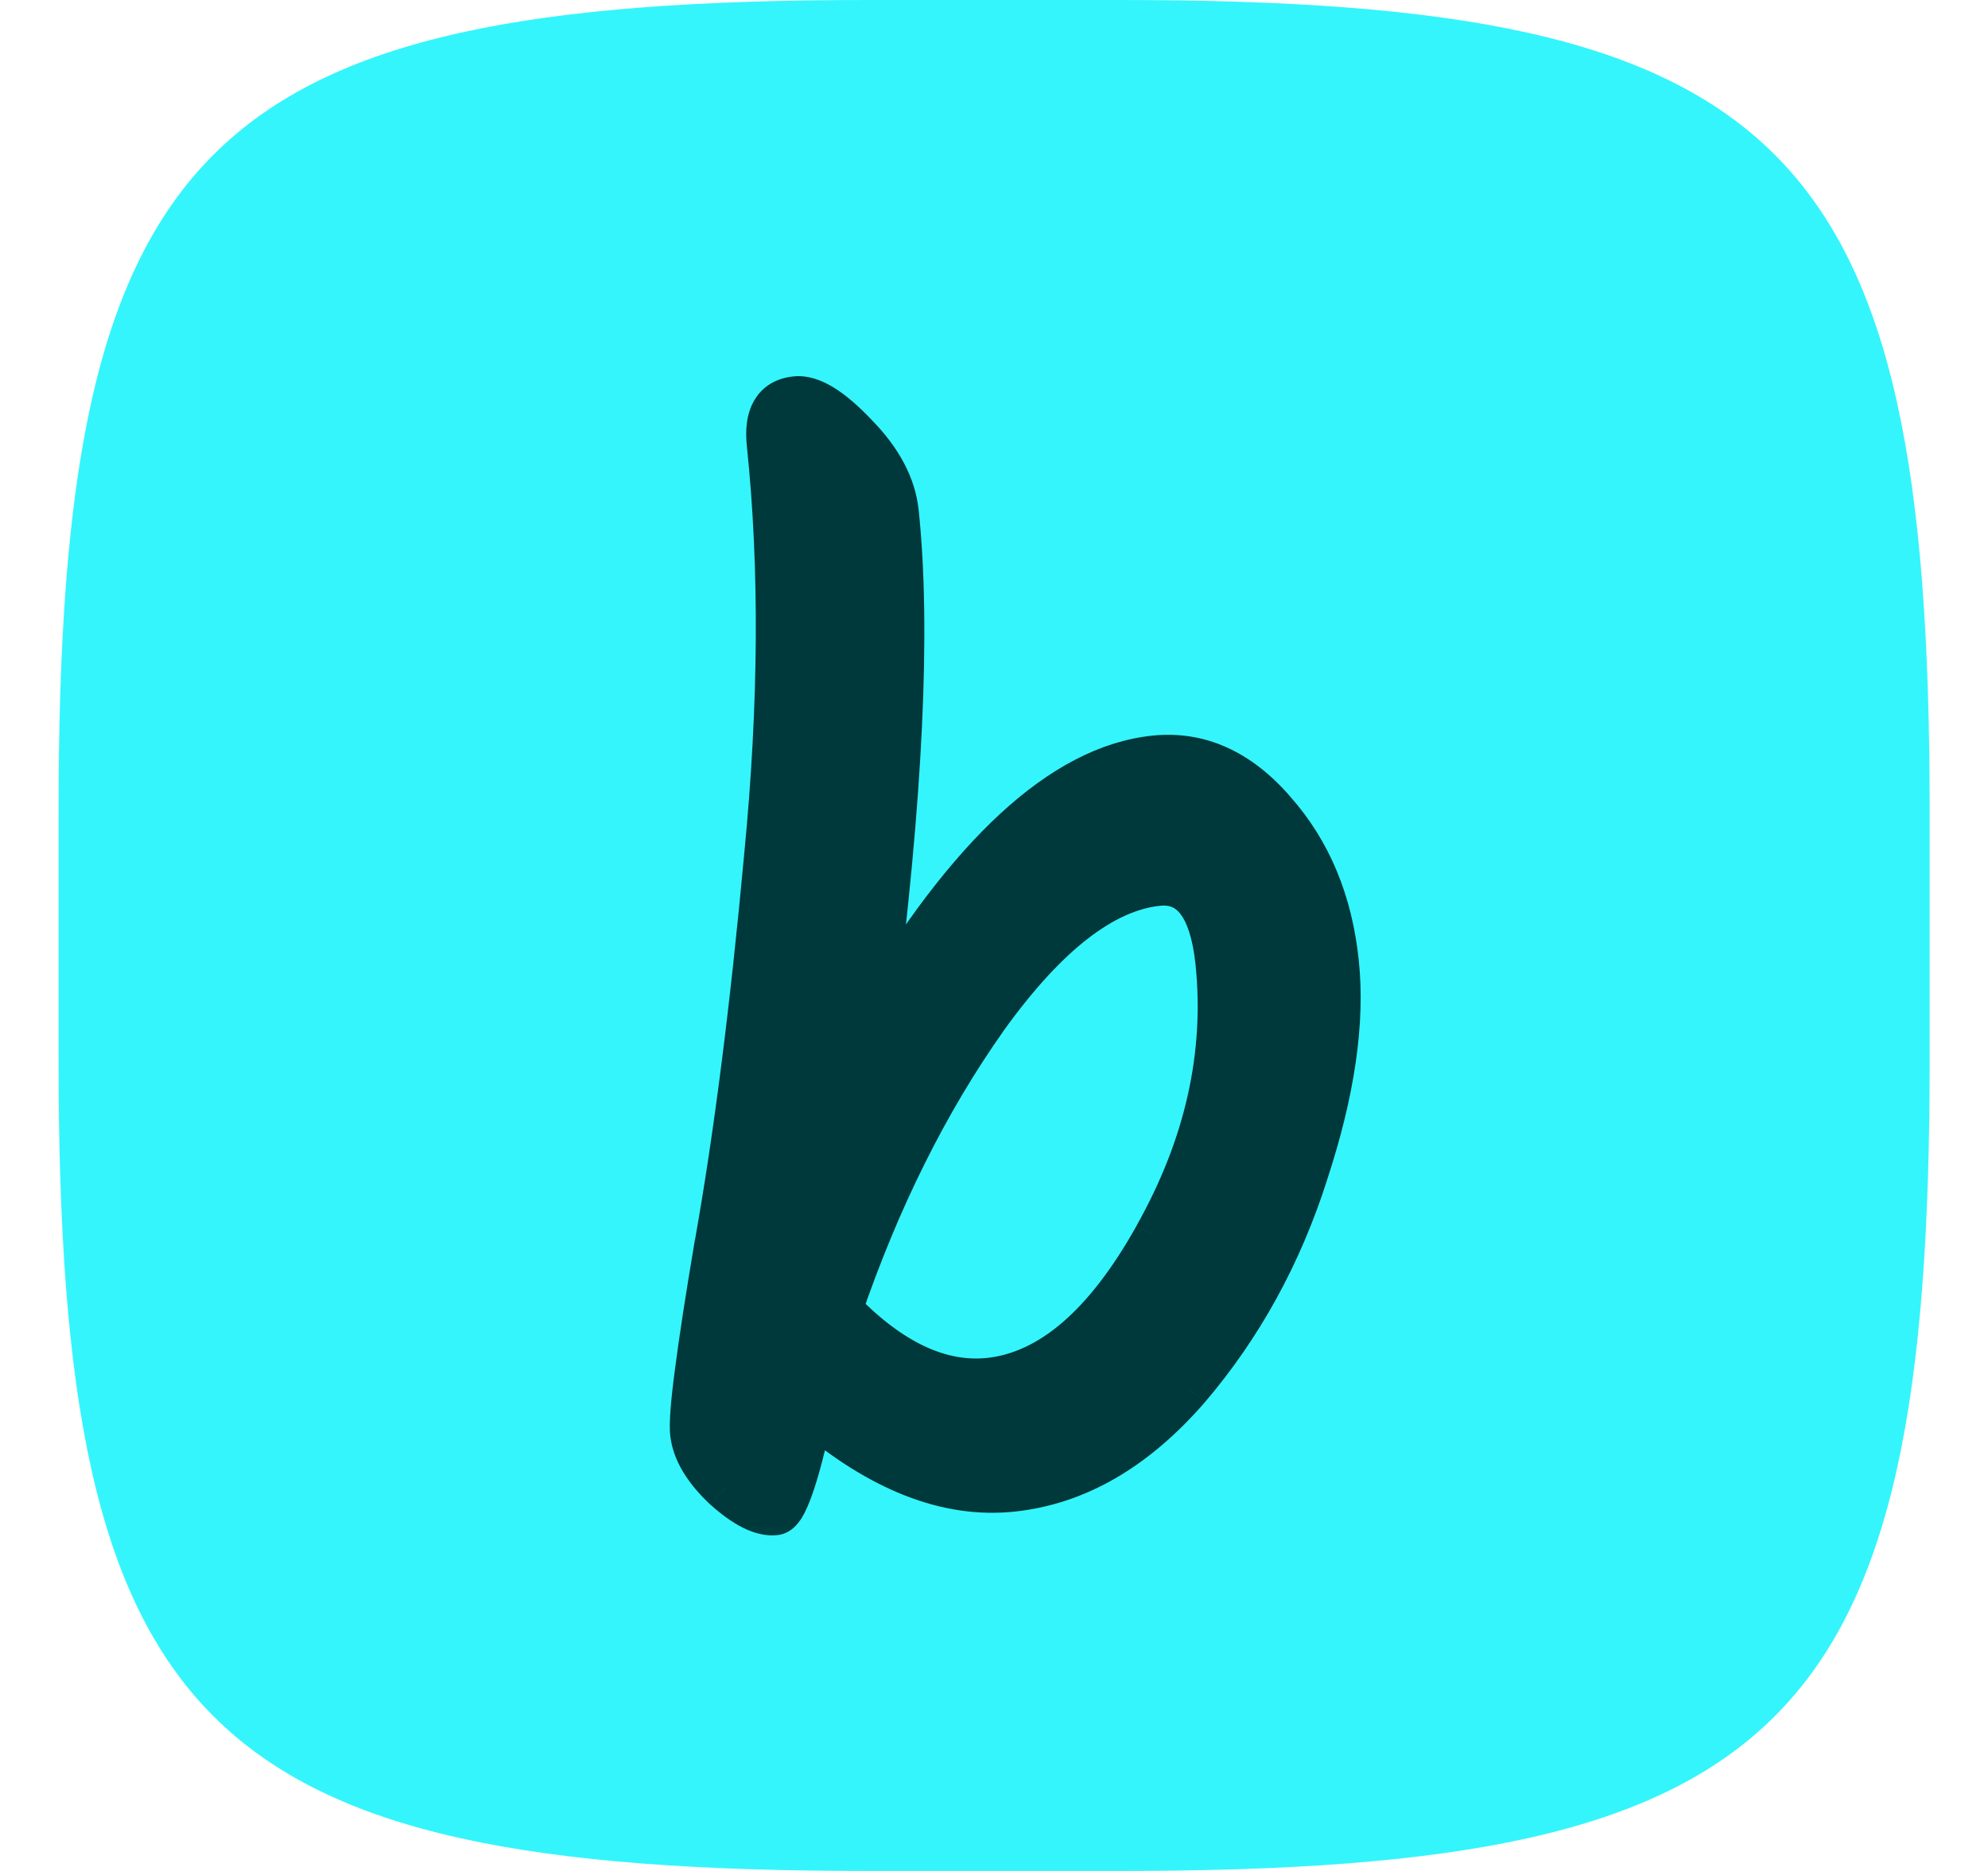 <svg width="17" height="16" viewBox="0 0 17 16" fill="none" xmlns="http://www.w3.org/2000/svg">
<g clip-path="url(#clip0_3056_5743)">
<path d="M0.501 6.925C0.501 1.222 1.723 0 7.426 0H9.576C15.279 0 16.501 1.222 16.501 6.925V9.075C16.501 14.778 15.279 16 9.576 16H7.426C1.723 16 0.501 14.778 0.501 9.075V6.925Z" fill="#34F5FC"/>
<mask id="path-3-outside-1_3056_5743" maskUnits="userSpaceOnUse" x="4.706" y="2.538" width="8.111" height="11.671" fill="black">
<rect fill="white" x="4.706" y="2.538" width="8.111" height="11.671"/>
<path d="M6.629 12.938C6.516 12.95 6.374 12.879 6.203 12.726C6.03 12.564 5.936 12.406 5.92 12.253C5.904 12.099 5.974 11.561 6.13 10.637C6.295 9.713 6.436 8.607 6.554 7.32C6.679 6.024 6.686 4.85 6.576 3.8C6.551 3.557 6.627 3.427 6.805 3.408C6.934 3.394 7.104 3.499 7.316 3.722C7.526 3.937 7.643 4.157 7.667 4.384C7.772 5.378 7.702 6.819 7.46 8.708C8.285 7.306 9.089 6.563 9.873 6.481C10.253 6.441 10.592 6.593 10.89 6.938C11.195 7.282 11.376 7.712 11.43 8.229C11.483 8.739 11.395 9.34 11.166 10.034C10.945 10.728 10.609 11.339 10.158 11.869C9.706 12.39 9.205 12.68 8.655 12.738C8.106 12.795 7.535 12.573 6.943 12.072L6.932 12.085C6.811 12.645 6.71 12.93 6.629 12.938ZM8.459 11.802C8.984 11.747 9.46 11.337 9.887 10.573C10.32 9.801 10.495 9.018 10.412 8.226C10.362 7.749 10.191 7.526 9.9 7.557C9.432 7.606 8.941 7.988 8.428 8.704C7.923 9.419 7.507 10.252 7.182 11.201C7.613 11.646 8.039 11.846 8.459 11.802Z"/>
</mask>
<path d="M6.629 12.938C6.516 12.95 6.374 12.879 6.203 12.726C6.03 12.564 5.936 12.406 5.92 12.253C5.904 12.099 5.974 11.561 6.13 10.637C6.295 9.713 6.436 8.607 6.554 7.32C6.679 6.024 6.686 4.85 6.576 3.8C6.551 3.557 6.627 3.427 6.805 3.408C6.934 3.394 7.104 3.499 7.316 3.722C7.526 3.937 7.643 4.157 7.667 4.384C7.772 5.378 7.702 6.819 7.46 8.708C8.285 7.306 9.089 6.563 9.873 6.481C10.253 6.441 10.592 6.593 10.89 6.938C11.195 7.282 11.376 7.712 11.43 8.229C11.483 8.739 11.395 9.34 11.166 10.034C10.945 10.728 10.609 11.339 10.158 11.869C9.706 12.39 9.205 12.68 8.655 12.738C8.106 12.795 7.535 12.573 6.943 12.072L6.932 12.085C6.811 12.645 6.71 12.93 6.629 12.938ZM8.459 11.802C8.984 11.747 9.46 11.337 9.887 10.573C10.32 9.801 10.495 9.018 10.412 8.226C10.362 7.749 10.191 7.526 9.9 7.557C9.432 7.606 8.941 7.988 8.428 8.704C7.923 9.419 7.507 10.252 7.182 11.201C7.613 11.646 8.039 11.846 8.459 11.802Z" fill="#00393B"/>
<path d="M6.203 12.726L6.072 12.865L6.076 12.868L6.203 12.726ZM6.13 10.637L5.943 10.604L5.942 10.605L6.13 10.637ZM6.554 7.32L6.364 7.302L6.364 7.303L6.554 7.32ZM7.316 3.722L7.177 3.853L7.18 3.855L7.316 3.722ZM7.46 8.708L7.271 8.684L7.624 8.805L7.46 8.708ZM10.89 6.938L10.745 7.062L10.747 7.064L10.89 6.938ZM11.166 10.034L10.985 9.975L10.985 9.977L11.166 10.034ZM10.158 11.869L10.302 11.993L10.303 11.992L10.158 11.869ZM6.943 12.072L7.066 11.927L6.917 11.801L6.795 11.952L6.943 12.072ZM6.932 12.085L6.784 11.965L6.755 12.001L6.746 12.045L6.932 12.085ZM9.887 10.573L9.72 10.48L9.72 10.481L9.887 10.573ZM8.428 8.704L8.273 8.593L8.272 8.594L8.428 8.704ZM7.182 11.201L7.002 11.139L6.964 11.249L7.045 11.333L7.182 11.201ZM6.61 12.749C6.584 12.752 6.497 12.734 6.33 12.584L6.076 12.868C6.251 13.025 6.449 13.149 6.649 13.128L6.61 12.749ZM6.333 12.587C6.177 12.441 6.119 12.322 6.109 12.233L5.731 12.273C5.754 12.491 5.884 12.688 6.072 12.865L6.333 12.587ZM6.109 12.233C6.104 12.183 6.114 12.034 6.149 11.758C6.184 11.493 6.24 11.13 6.318 10.669L5.942 10.605C5.864 11.068 5.807 11.436 5.772 11.709C5.737 11.972 5.72 12.169 5.731 12.273L6.109 12.233ZM6.318 10.671C6.483 9.739 6.625 8.628 6.743 7.337L6.364 7.303C6.246 8.586 6.106 9.686 5.943 10.604L6.318 10.671ZM6.743 7.338C6.87 6.032 6.878 4.846 6.765 3.78L6.387 3.82C6.495 4.855 6.489 6.015 6.364 7.302L6.743 7.338ZM6.765 3.78C6.755 3.676 6.77 3.631 6.779 3.616C6.782 3.611 6.784 3.609 6.787 3.607C6.791 3.605 6.801 3.6 6.824 3.597L6.785 3.219C6.648 3.233 6.524 3.296 6.45 3.424C6.382 3.54 6.372 3.681 6.387 3.82L6.765 3.78ZM6.824 3.597C6.83 3.597 6.862 3.597 6.93 3.639C6.995 3.679 7.078 3.748 7.177 3.853L7.454 3.591C7.342 3.473 7.234 3.378 7.129 3.314C7.026 3.251 6.908 3.206 6.785 3.219L6.824 3.597ZM7.18 3.855C7.37 4.049 7.46 4.232 7.478 4.404L7.856 4.364C7.827 4.083 7.683 3.824 7.452 3.589L7.18 3.855ZM7.478 4.404C7.58 5.375 7.513 6.799 7.271 8.684L7.649 8.732C7.892 6.84 7.963 5.38 7.856 4.364L7.478 4.404ZM7.624 8.805C8.031 8.112 8.427 7.593 8.811 7.239C9.195 6.885 9.555 6.706 9.893 6.67L9.853 6.291C9.407 6.338 8.974 6.571 8.553 6.959C8.132 7.348 7.713 7.901 7.295 8.611L7.624 8.805ZM9.893 6.67C10.198 6.638 10.48 6.755 10.745 7.062L11.034 6.813C10.704 6.432 10.308 6.244 9.853 6.291L9.893 6.67ZM10.747 7.064C11.023 7.375 11.19 7.766 11.24 8.249L11.619 8.209C11.561 7.658 11.368 7.189 11.032 6.811L10.747 7.064ZM11.24 8.249C11.29 8.723 11.21 9.296 10.985 9.975L11.347 10.094C11.581 9.385 11.677 8.754 11.619 8.209L11.24 8.249ZM10.985 9.977C10.771 10.647 10.446 11.236 10.013 11.745L10.303 11.992C10.771 11.443 11.119 10.809 11.348 10.092L10.985 9.977ZM10.014 11.744C9.585 12.239 9.126 12.497 8.636 12.548L8.675 12.927C9.284 12.863 9.826 12.542 10.302 11.993L10.014 11.744ZM8.636 12.548C8.156 12.599 7.635 12.408 7.066 11.927L6.82 12.217C7.435 12.739 8.056 12.992 8.675 12.927L8.636 12.548ZM6.795 11.952L6.784 11.965L7.08 12.205L7.091 12.192L6.795 11.952ZM6.746 12.045C6.686 12.323 6.633 12.524 6.586 12.655C6.563 12.721 6.544 12.76 6.532 12.78C6.526 12.79 6.526 12.787 6.533 12.781C6.54 12.774 6.566 12.753 6.61 12.749L6.649 13.128C6.713 13.121 6.76 13.089 6.788 13.064C6.817 13.038 6.839 13.007 6.856 12.981C6.889 12.927 6.918 12.858 6.945 12.782C7 12.628 7.057 12.408 7.118 12.125L6.746 12.045ZM8.479 11.992C9.098 11.927 9.616 11.449 10.053 10.666L9.72 10.481C9.304 11.226 8.871 11.567 8.439 11.613L8.479 11.992ZM10.053 10.667C10.503 9.863 10.689 9.042 10.602 8.206L10.223 8.246C10.301 8.994 10.137 9.738 9.72 10.48L10.053 10.667ZM10.602 8.206C10.575 7.955 10.515 7.738 10.398 7.585C10.27 7.418 10.089 7.345 9.881 7.367L9.92 7.746C10.003 7.737 10.052 7.761 10.095 7.817C10.149 7.887 10.199 8.021 10.223 8.246L10.602 8.206ZM9.881 7.367C9.326 7.425 8.792 7.868 8.273 8.593L8.582 8.815C9.089 8.109 9.537 7.786 9.92 7.746L9.881 7.367ZM8.272 8.594C7.755 9.326 7.332 10.175 7.002 11.139L7.363 11.263C7.683 10.328 8.09 9.512 8.583 8.814L8.272 8.594ZM7.045 11.333C7.497 11.8 7.977 12.044 8.479 11.992L8.439 11.613C8.1 11.648 7.729 11.492 7.319 11.068L7.045 11.333Z" fill="#00393B" mask="url(#path-3-outside-1_3056_5743)"/>
</g>
<defs>
<clipPath id="clip0_3056_5743">
<rect width="16" height="16" fill="white" transform="translate(0.5)"/>
</clipPath>
</defs>
</svg>
